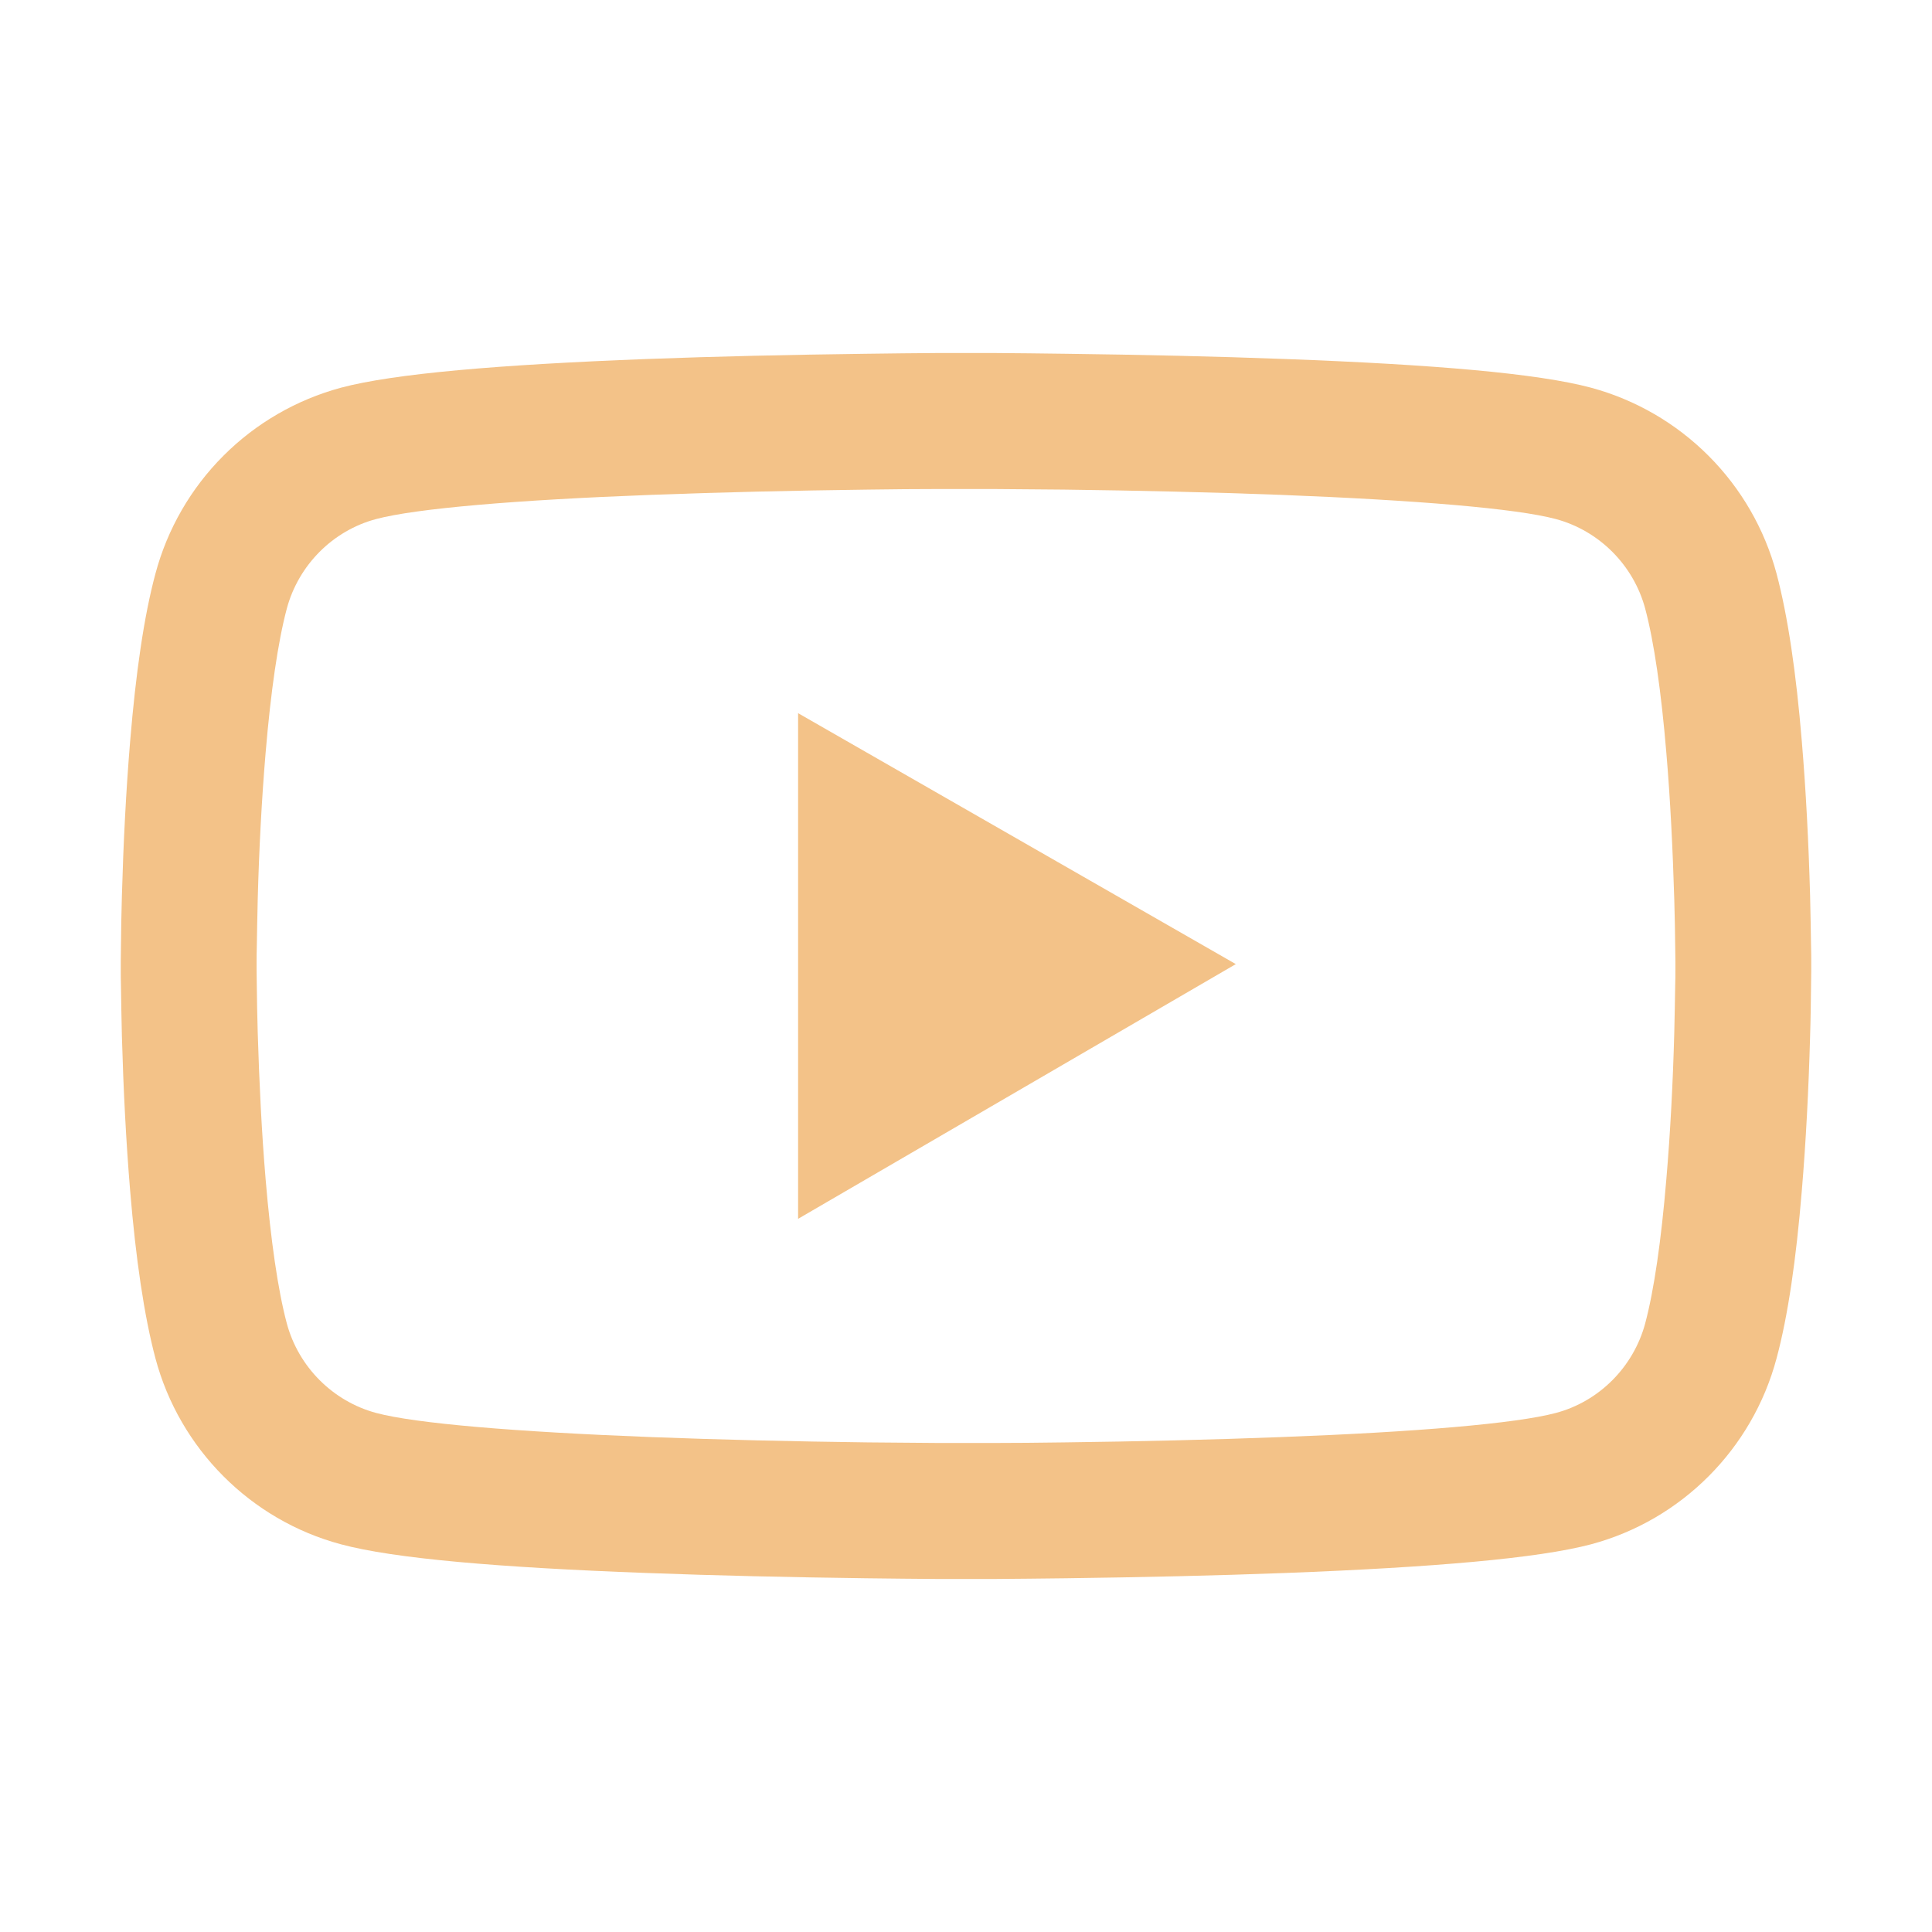 <?xml version="1.0" encoding="UTF-8"?> <svg xmlns="http://www.w3.org/2000/svg" width="43" height="43" viewBox="0 0 43 43" fill="none"> <path d="M40.312 21.382C40.312 21.29 40.312 21.185 40.308 21.063C40.304 20.723 40.296 20.341 40.287 19.934C40.254 18.762 40.195 17.595 40.102 16.494C39.977 14.979 39.792 13.715 39.54 12.766C39.274 11.775 38.753 10.872 38.028 10.146C37.304 9.42 36.402 8.897 35.412 8.629C34.224 8.31 31.897 8.113 28.622 7.991C27.064 7.932 25.397 7.895 23.73 7.874C23.146 7.865 22.604 7.861 22.117 7.857H20.883C20.396 7.861 19.854 7.865 19.27 7.874C17.603 7.895 15.936 7.932 14.378 7.991C11.103 8.117 8.772 8.314 7.588 8.629C6.598 8.897 5.695 9.419 4.971 10.145C4.246 10.871 3.725 11.775 3.46 12.766C3.204 13.715 3.023 14.979 2.897 16.494C2.805 17.595 2.746 18.762 2.713 19.934C2.7 20.341 2.696 20.723 2.692 21.063C2.692 21.185 2.688 21.29 2.688 21.382V21.618C2.688 21.71 2.688 21.815 2.692 21.937C2.696 22.277 2.704 22.659 2.713 23.066C2.746 24.238 2.805 25.405 2.897 26.506C3.023 28.021 3.208 29.285 3.46 30.234C3.998 32.246 5.577 33.833 7.588 34.371C8.772 34.69 11.103 34.887 14.378 35.009C15.936 35.068 17.603 35.105 19.27 35.127C19.854 35.135 20.396 35.139 20.883 35.143H22.117C22.604 35.139 23.146 35.135 23.73 35.127C25.397 35.105 27.064 35.068 28.622 35.009C31.897 34.883 34.228 34.685 35.412 34.371C37.423 33.833 39.002 32.25 39.54 30.234C39.796 29.285 39.977 28.021 40.102 26.506C40.195 25.405 40.254 24.238 40.287 23.066C40.3 22.659 40.304 22.277 40.308 21.937C40.308 21.815 40.312 21.71 40.312 21.618V21.382ZM37.289 21.601C37.289 21.689 37.289 21.785 37.285 21.899C37.281 22.227 37.272 22.588 37.264 22.978C37.234 24.095 37.176 25.212 37.087 26.249C36.974 27.602 36.815 28.71 36.617 29.453C36.357 30.423 35.593 31.192 34.627 31.448C33.745 31.683 31.523 31.872 28.504 31.985C26.976 32.044 25.33 32.082 23.688 32.103C23.113 32.111 22.579 32.116 22.101 32.116H20.899L19.312 32.103C17.67 32.082 16.028 32.044 14.496 31.985C11.476 31.868 9.251 31.683 8.373 31.448C7.407 31.188 6.643 30.423 6.383 29.453C6.185 28.71 6.026 27.602 5.912 26.249C5.824 25.212 5.77 24.095 5.736 22.978C5.724 22.588 5.719 22.222 5.715 21.899C5.715 21.785 5.711 21.685 5.711 21.601V21.399C5.711 21.311 5.711 21.214 5.715 21.101C5.719 20.773 5.728 20.412 5.736 20.022C5.766 18.905 5.824 17.788 5.912 16.751C6.026 15.399 6.185 14.29 6.383 13.547C6.643 12.577 7.407 11.808 8.373 11.552C9.255 11.317 11.476 11.128 14.496 11.014C16.024 10.956 17.67 10.918 19.312 10.897C19.887 10.889 20.421 10.884 20.899 10.884H22.101L23.688 10.897C25.33 10.918 26.972 10.956 28.504 11.014C31.523 11.132 33.749 11.317 34.627 11.552C35.593 11.812 36.357 12.577 36.617 13.547C36.815 14.29 36.974 15.399 37.087 16.751C37.176 17.788 37.23 18.905 37.264 20.022C37.276 20.412 37.281 20.778 37.285 21.101C37.285 21.214 37.289 21.315 37.289 21.399V21.601ZM17.763 27.127L27.505 21.458L17.763 15.873V27.127Z" fill="#F3C288"></path> </svg> 